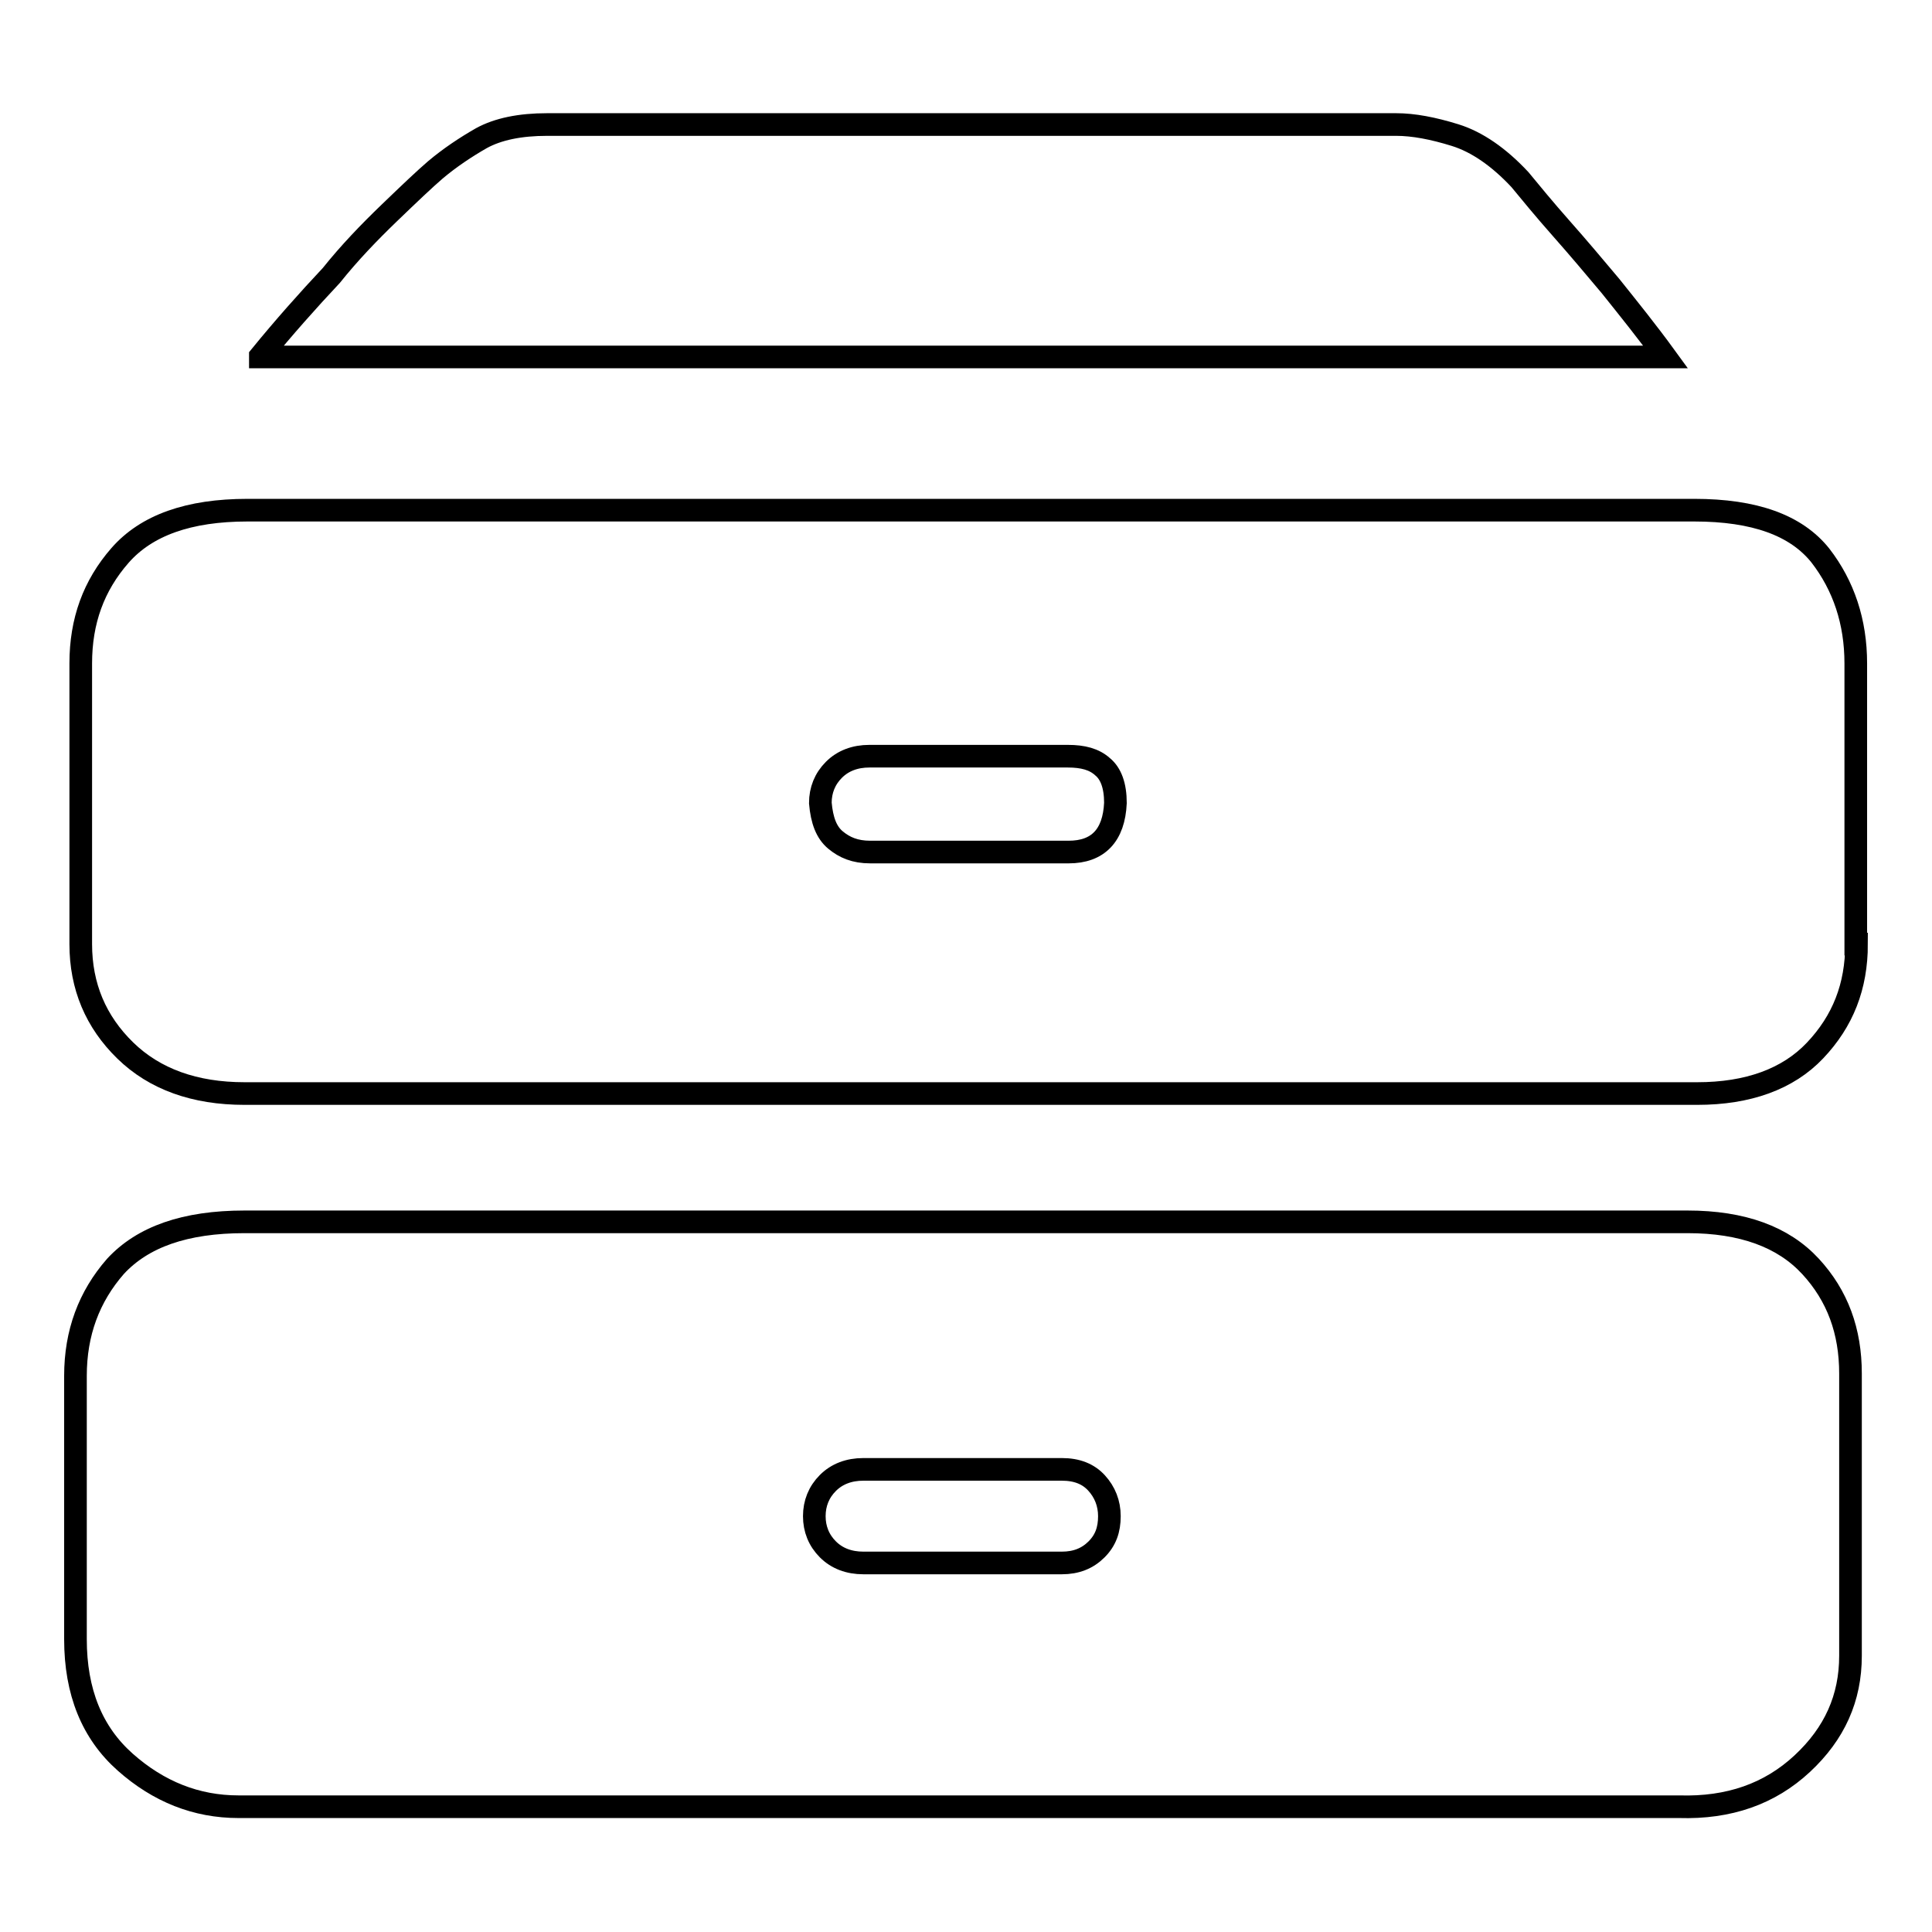 <?xml version="1.0" encoding="utf-8"?>
<!-- Svg Vector Icons : http://www.onlinewebfonts.com/icon -->
<!DOCTYPE svg PUBLIC "-//W3C//DTD SVG 1.1//EN" "http://www.w3.org/Graphics/SVG/1.1/DTD/svg11.dtd">
<svg version="1.1" xmlns="http://www.w3.org/2000/svg" xmlns:xlink="http://www.w3.org/1999/xlink" x="0px" y="0px" viewBox="0 0 256 256" enable-background="new 0 0 256 256" xml:space="preserve">
<g> <path stroke-width="3" fill-opacity="0" stroke="#000000"  d="M34.5,47.2c3.1-3.8,6.3-7.4,9.4-10.7c2.4-3,5-5.7,7.7-8.3c2.7-2.6,4.7-4.5,6.1-5.7c1.9-1.6,4-3,6.1-4.2 c2.2-1.2,5.1-1.8,8.7-1.8H185c2.3,0,4.9,0.5,7.8,1.4s5.8,2.9,8.6,5.9c1.4,1.7,3.2,3.9,5.5,6.5c2.3,2.6,4.4,5.1,6.5,7.6 c2.4,3,4.9,6.1,7.3,9.4H34.5L34.5,47.2z M246,125.1c0,5.6-1.8,10.2-5.5,14.1c-3.6,3.8-8.9,5.7-15.6,5.7H32.4 c-6.6,0-11.9-1.9-15.8-5.7s-5.9-8.5-5.9-14.1V87.9c0-5.6,1.7-10.3,5.2-14.3c3.5-4,9.1-6,16.9-6h191.7c8,0,13.5,2,16.7,6 c3.1,4,4.7,8.8,4.7,14.3V125.1L246,125.1z M147.8,106.4c0-2.3-0.6-3.9-1.7-4.8c-1.1-1-2.6-1.4-4.6-1.4h-26.3 c-1.9,0-3.5,0.6-4.7,1.8c-1.2,1.2-1.8,2.7-1.8,4.4c0.2,2.3,0.8,3.9,2,4.9s2.6,1.6,4.6,1.6h26.3 C145.5,112.9,147.6,110.7,147.8,106.4z M245.2,219.4c0,5.6-2.1,10.3-6.4,14.3c-4.3,4-9.7,5.9-16.3,5.7H31.6c-5.6,0-10.6-2-15-5.9 c-4.4-3.9-6.6-9.3-6.6-16.3v-34.9c0-5.7,1.8-10.5,5.3-14.5c3.6-3.9,9.2-5.9,17.1-5.9h191.2c7.3,0,12.7,2,16.3,5.9 c3.6,3.9,5.3,8.6,5.3,14.2V219.4L245.2,219.4z M147,200.9c0-1.7-0.6-3.2-1.7-4.4c-1.1-1.2-2.6-1.8-4.6-1.8h-26.3 c-1.9,0-3.5,0.6-4.7,1.8c-1.2,1.2-1.8,2.7-1.8,4.4c0,1.7,0.6,3.2,1.8,4.4c1.2,1.2,2.8,1.8,4.7,1.8h26.3c1.9,0,3.4-0.6,4.6-1.8 C146.5,204.1,147,202.7,147,200.9z"/></g>
</svg>